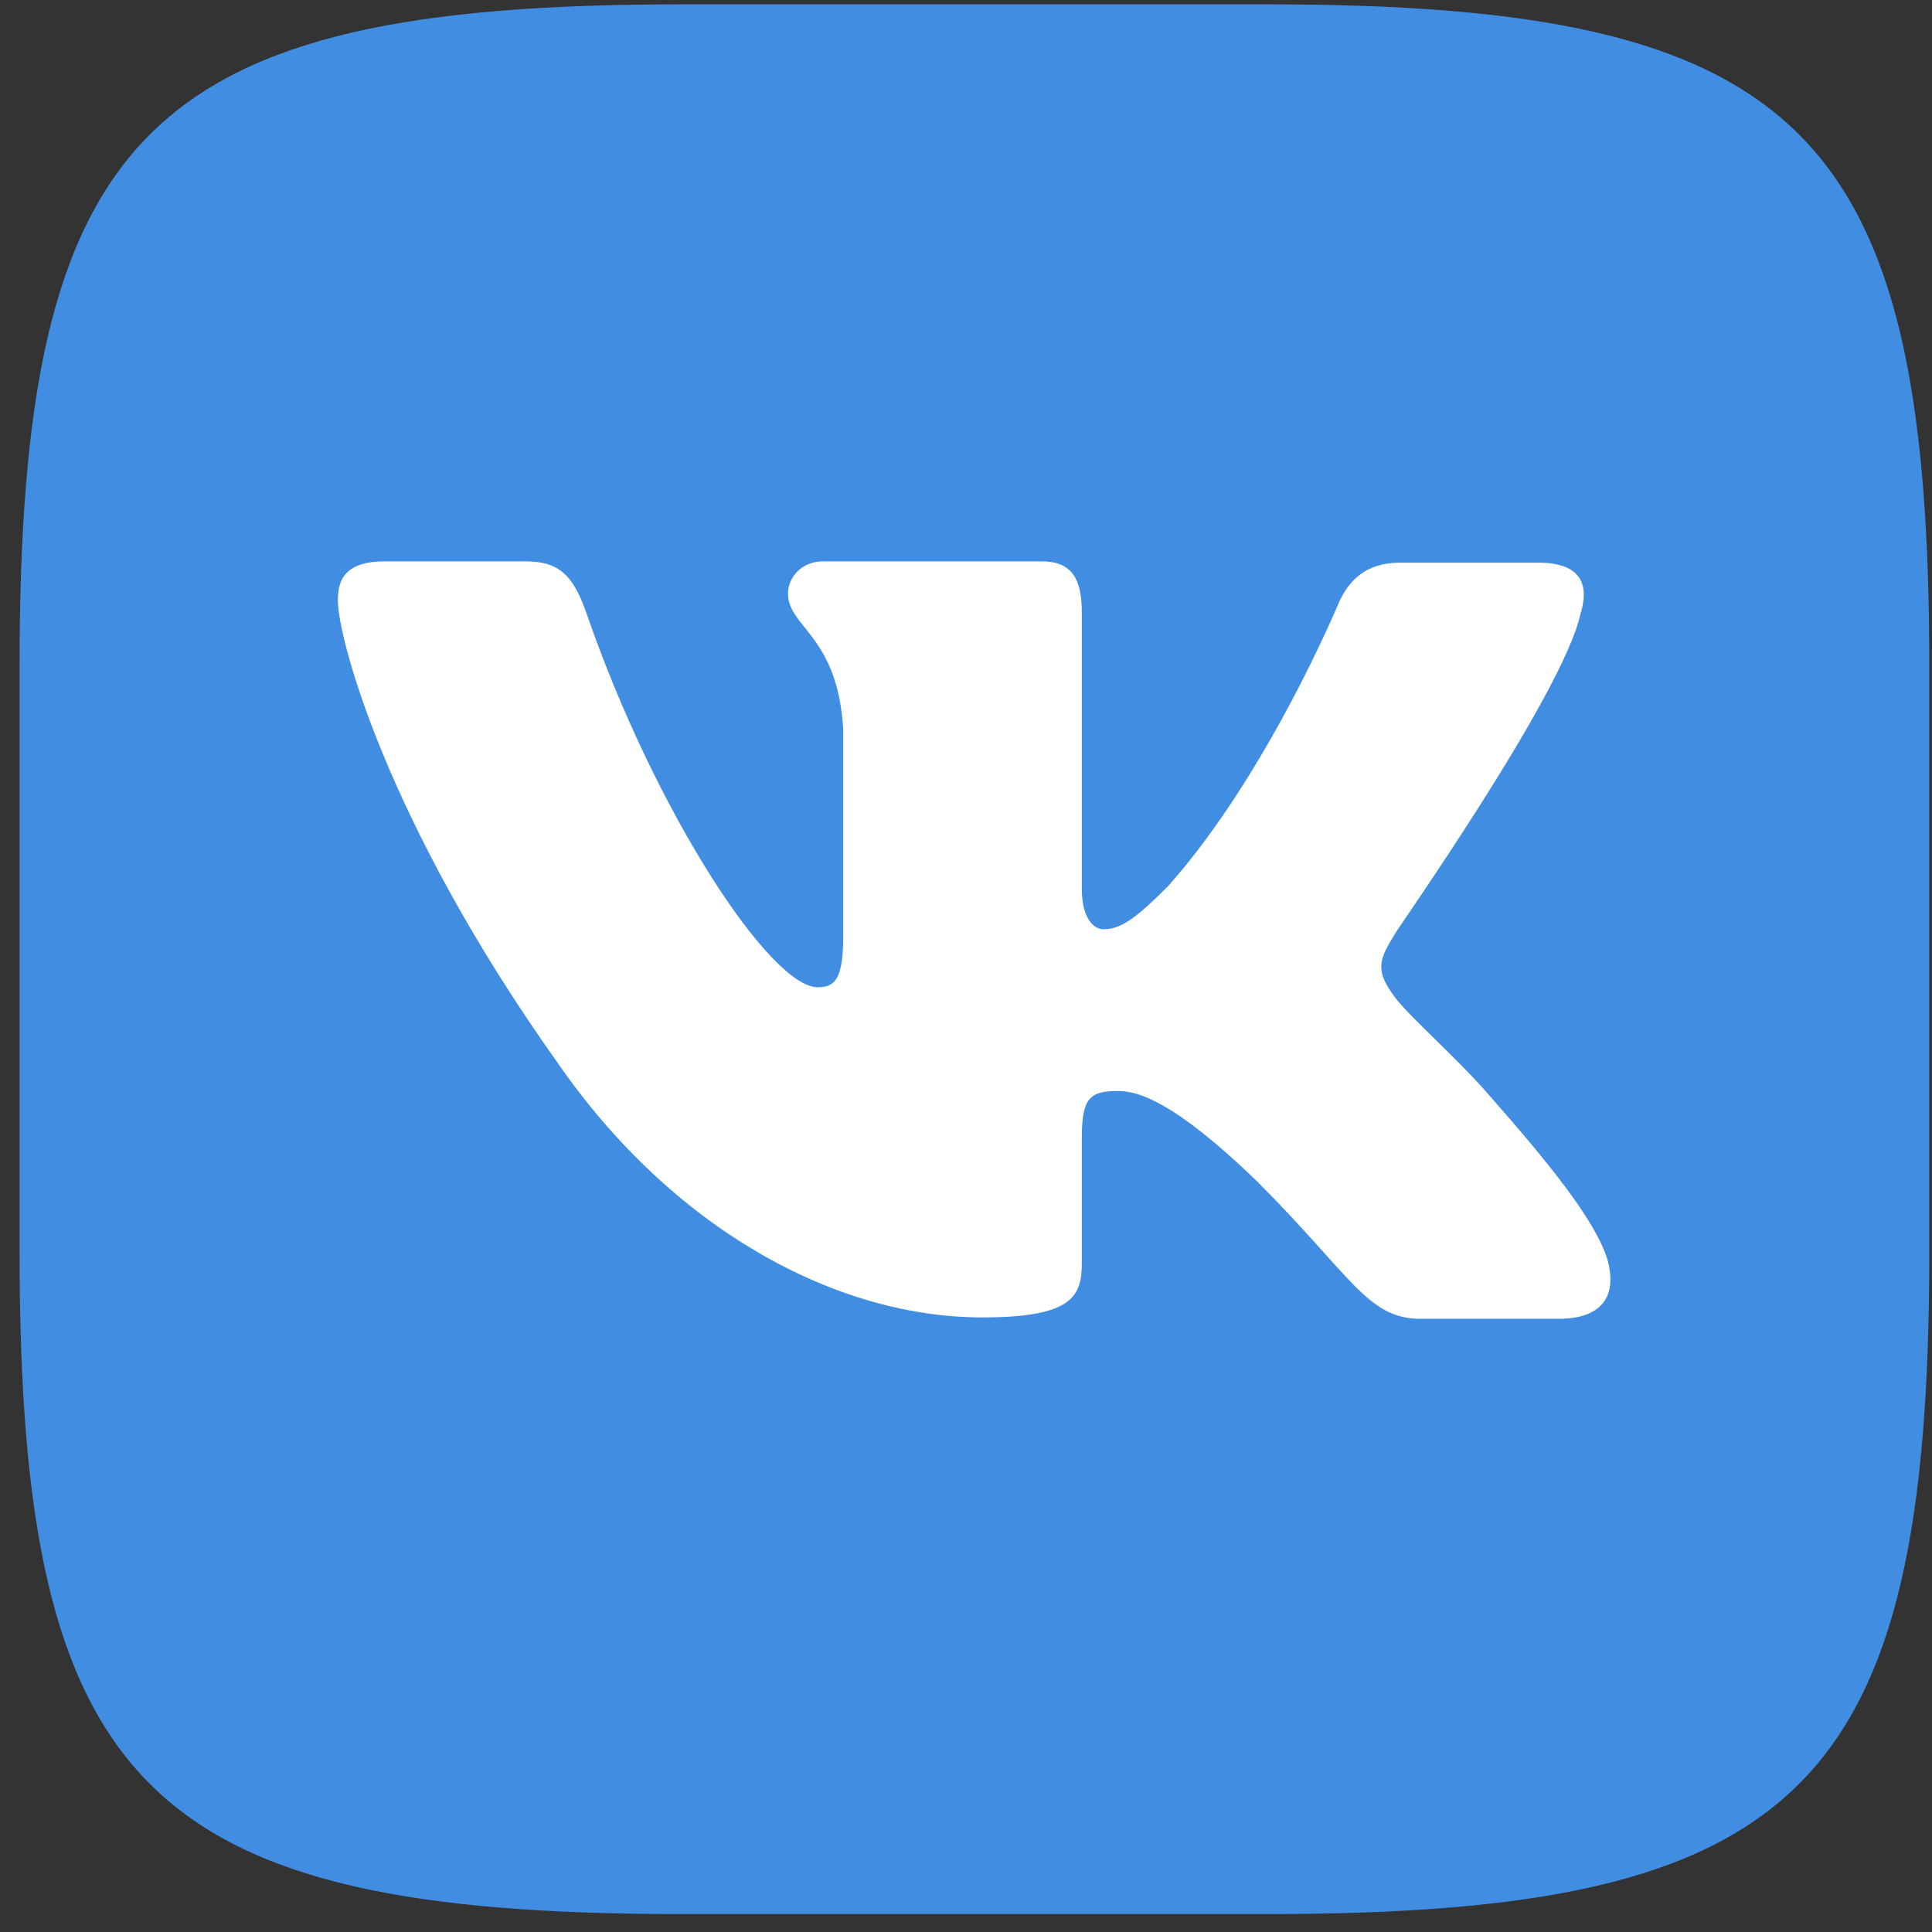 <?xml version="1.0" encoding="UTF-8"?> <svg xmlns="http://www.w3.org/2000/svg" width="85" height="85" viewBox="0 0 85 85" fill="none"><rect x="0" y="0" width="85" height="85" fill="#333333" stroke="none"/><g clip-path="url(#clip0_52_745)"><path fill-rule="evenodd" clip-rule="evenodd" d="M29.975 0.191H55.768C79.307 0.191 84.881 5.765 84.881 29.304V55.097C84.881 78.637 79.307 84.211 55.768 84.211H29.975C6.435 84.211 0.861 78.637 0.861 55.097V29.304C0.861 5.765 6.435 0.191 29.975 0.191Z" fill="#418DE2"></path><path fill-rule="evenodd" clip-rule="evenodd" d="M69.534 27.009C69.949 25.705 69.534 24.756 67.695 24.756H61.588C60.047 24.756 59.335 25.586 58.92 26.476C58.92 26.476 55.777 34.065 51.39 38.987C49.967 40.41 49.314 40.884 48.544 40.884C48.128 40.884 47.595 40.41 47.595 39.105V26.95C47.595 25.408 47.12 24.697 45.816 24.697H36.21C35.262 24.697 34.669 25.408 34.669 26.12C34.669 27.602 36.863 27.958 37.1 32.108V41.121C37.1 43.078 36.744 43.434 35.973 43.434C33.898 43.434 28.858 35.785 25.834 27.069C25.241 25.349 24.648 24.697 23.107 24.697H16.94C15.161 24.697 14.864 25.527 14.864 26.416C14.864 28.017 16.94 36.081 24.529 46.754C29.57 54.047 36.744 57.961 43.207 57.961C47.12 57.961 47.595 57.071 47.595 55.589V50.075C47.595 48.296 47.951 47.999 49.196 47.999C50.085 47.999 51.686 48.474 55.303 51.972C59.454 56.123 60.165 58.02 62.478 58.02H68.585C70.364 58.02 71.194 57.131 70.72 55.411C70.186 53.692 68.17 51.201 65.561 48.236C64.138 46.576 62.003 44.738 61.351 43.849C60.462 42.663 60.699 42.189 61.351 41.121C61.292 41.121 68.763 30.567 69.534 27.009Z" fill="white"></path></g><defs><clipPath id="clip0_52_745"><rect width="84.02" height="84.02" fill="white" transform="translate(0.861 0.191)"></rect></clipPath></defs></svg> 